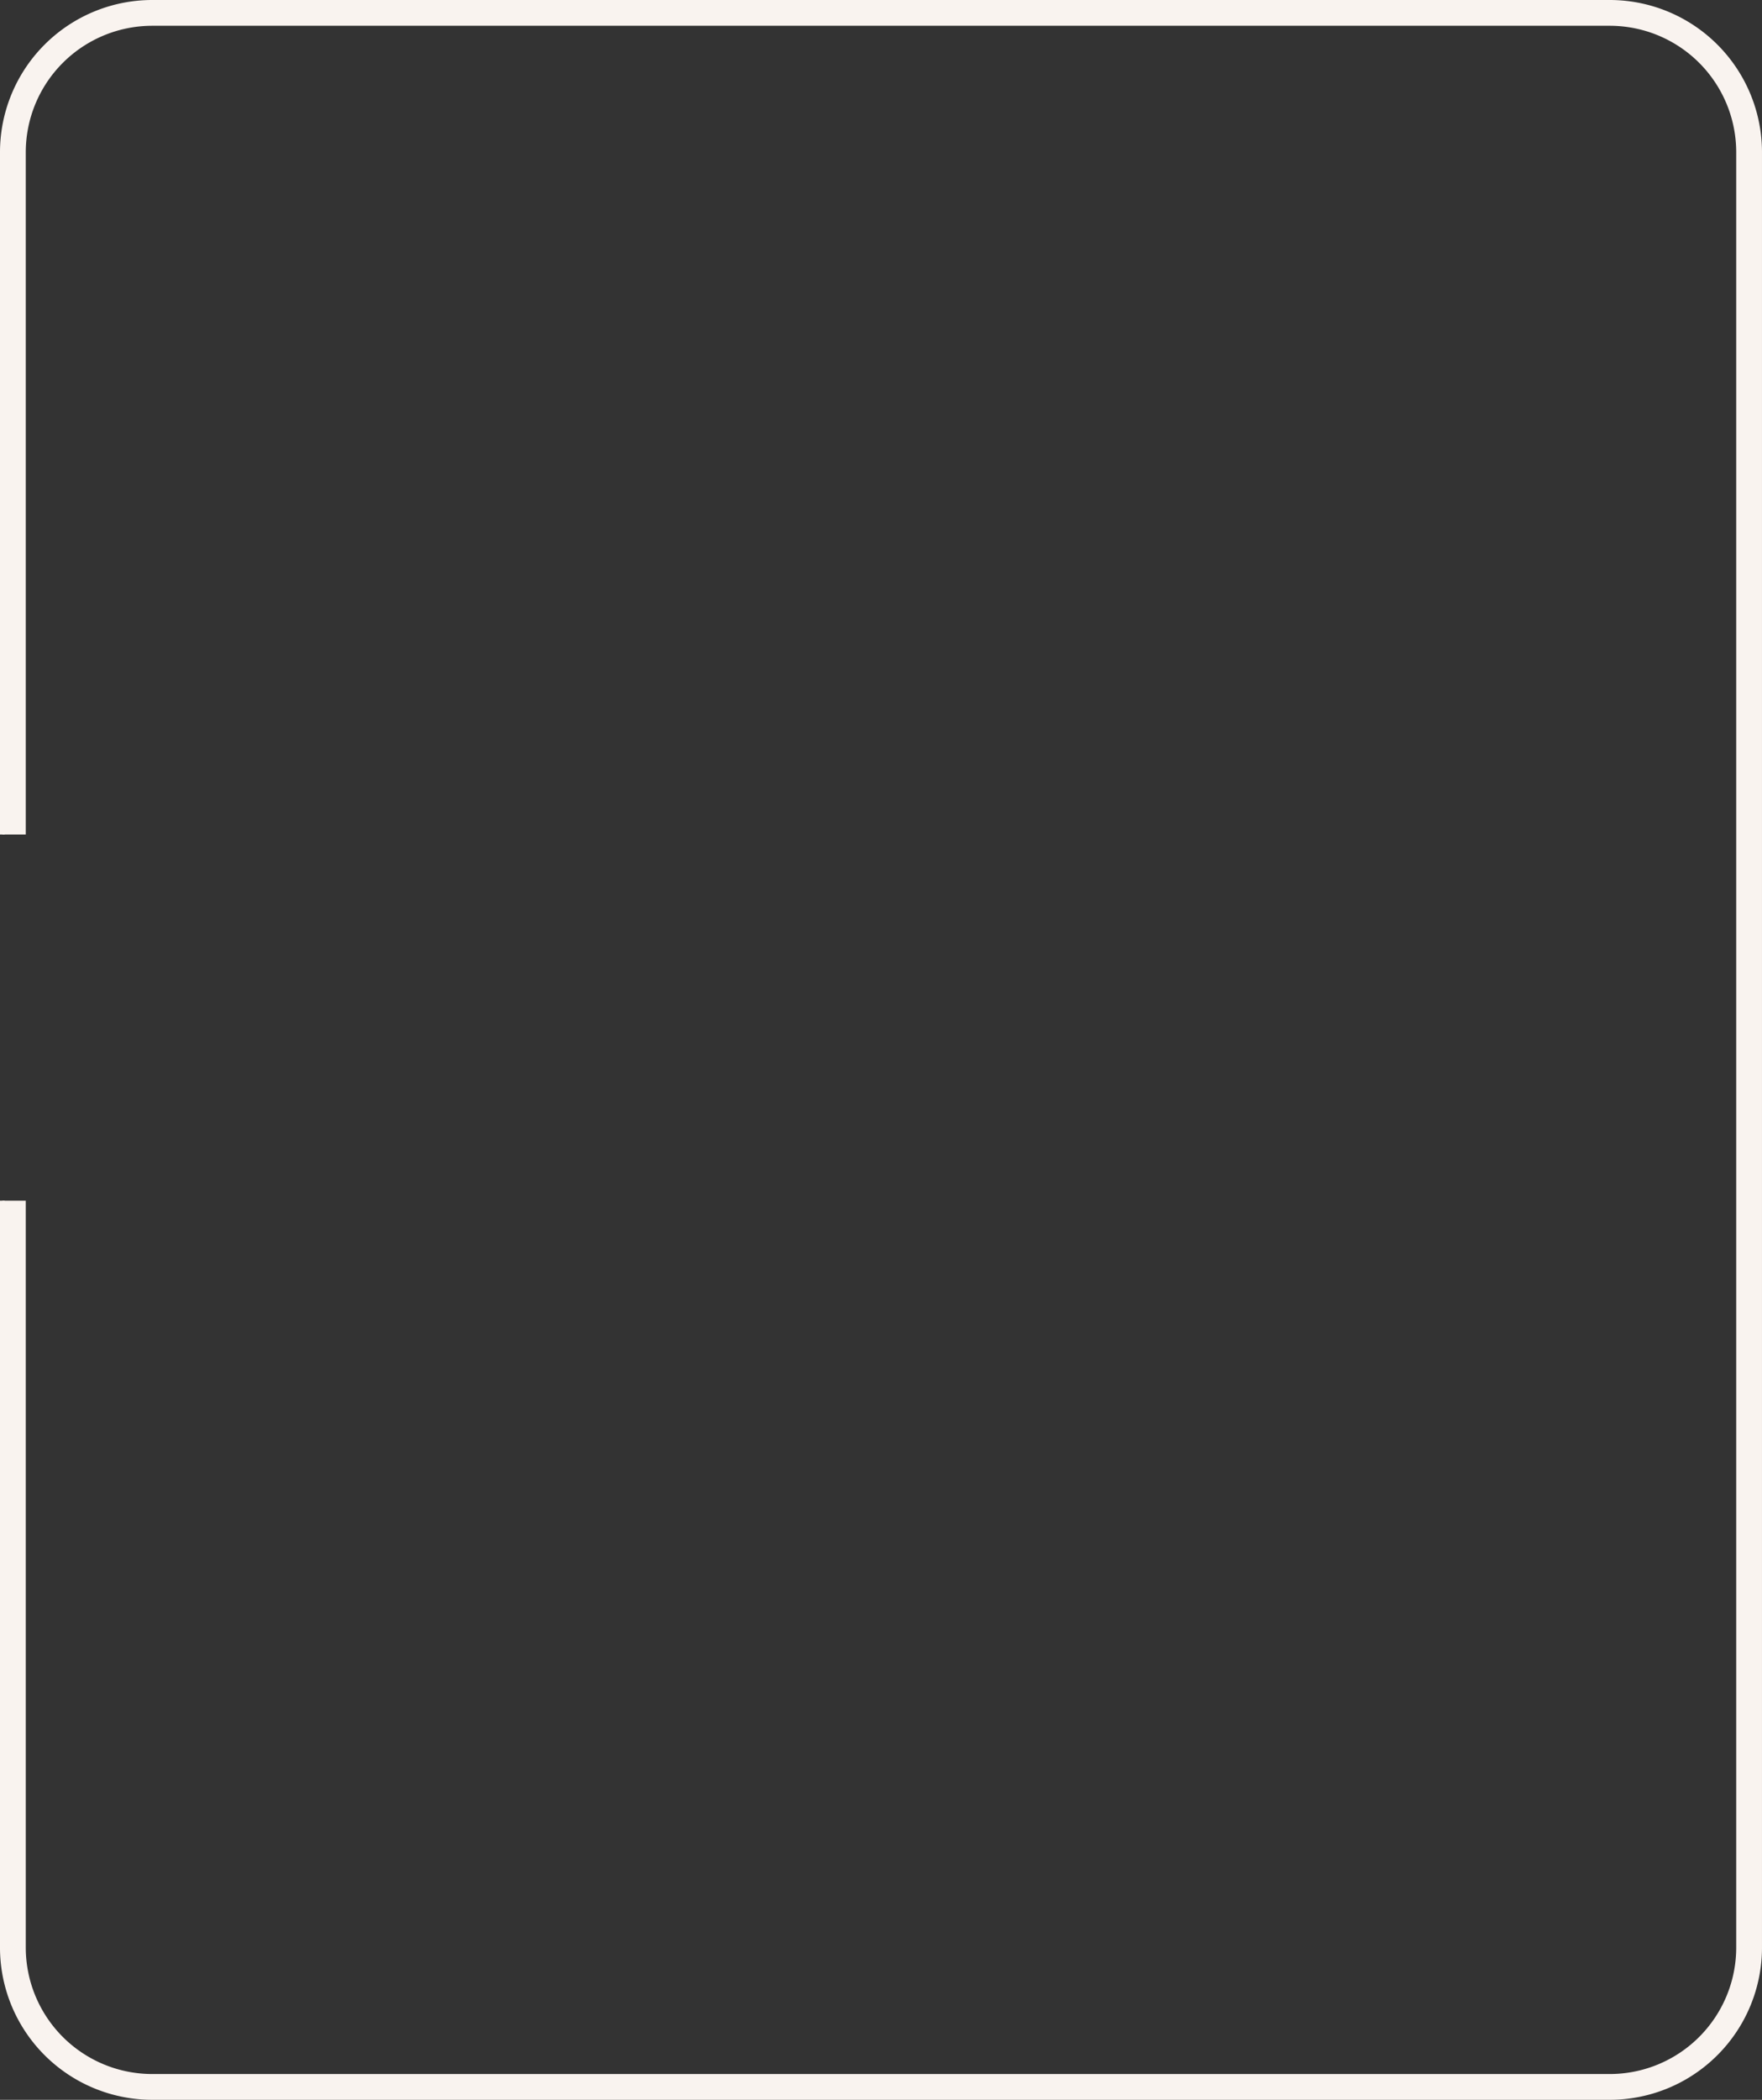 <svg xmlns="http://www.w3.org/2000/svg" width="376" height="448" viewBox="0 0 376 448"><rect x="0" y="0" width="376" height="448" fill="#333333" stroke="none"/><g id="Rect&#225;ngulo_107" data-name="Rect&#225;ngulo 107" transform="translate(-964.801 -1162.191)"><path id="Trazado_301" data-name="Trazado 301" d="M965.3 1418.362v159.329a32 32 0 0032 32h311a32 32 0 0032-32v-383a32 32 0 00-32-32h-311a32 32 0 00-32 32v145.543" fill="none" stroke="#f9f3ef" stroke-miterlimit="10" stroke-width="1"/><path id="Trazado_302" data-name="Trazado 302" d="M965.3 1418.362" fill="none" stroke="#f9f3ef" stroke-miterlimit="10" stroke-width="1"/><path id="Trazado_303" data-name="Trazado 303" d="M965.3 1340.234" fill="none" stroke="#f9f3ef" stroke-miterlimit="10" stroke-width="1"/><path id="Trazado_304" data-name="Trazado 304" d="M967.8 1418.362v159.329a29.5 29.5.0 0029.5 29.5h311a29.5 29.5.0 0029.5-29.5v-383a29.494 29.494.0 00-29.5-29.5h-311a29.5 29.5.0 00-29.5 29.5v145.543" fill="none" stroke="#f9f3ef" stroke-width="5"/><path id="Trazado_305" data-name="Trazado 305" d="M967.8 1418.362" fill="none" stroke="#f9f3ef" stroke-width="5"/><path id="Trazado_306" data-name="Trazado 306" d="M967.8 1340.234" fill="none" stroke="#f9f3ef" stroke-width="5"/></g></svg>